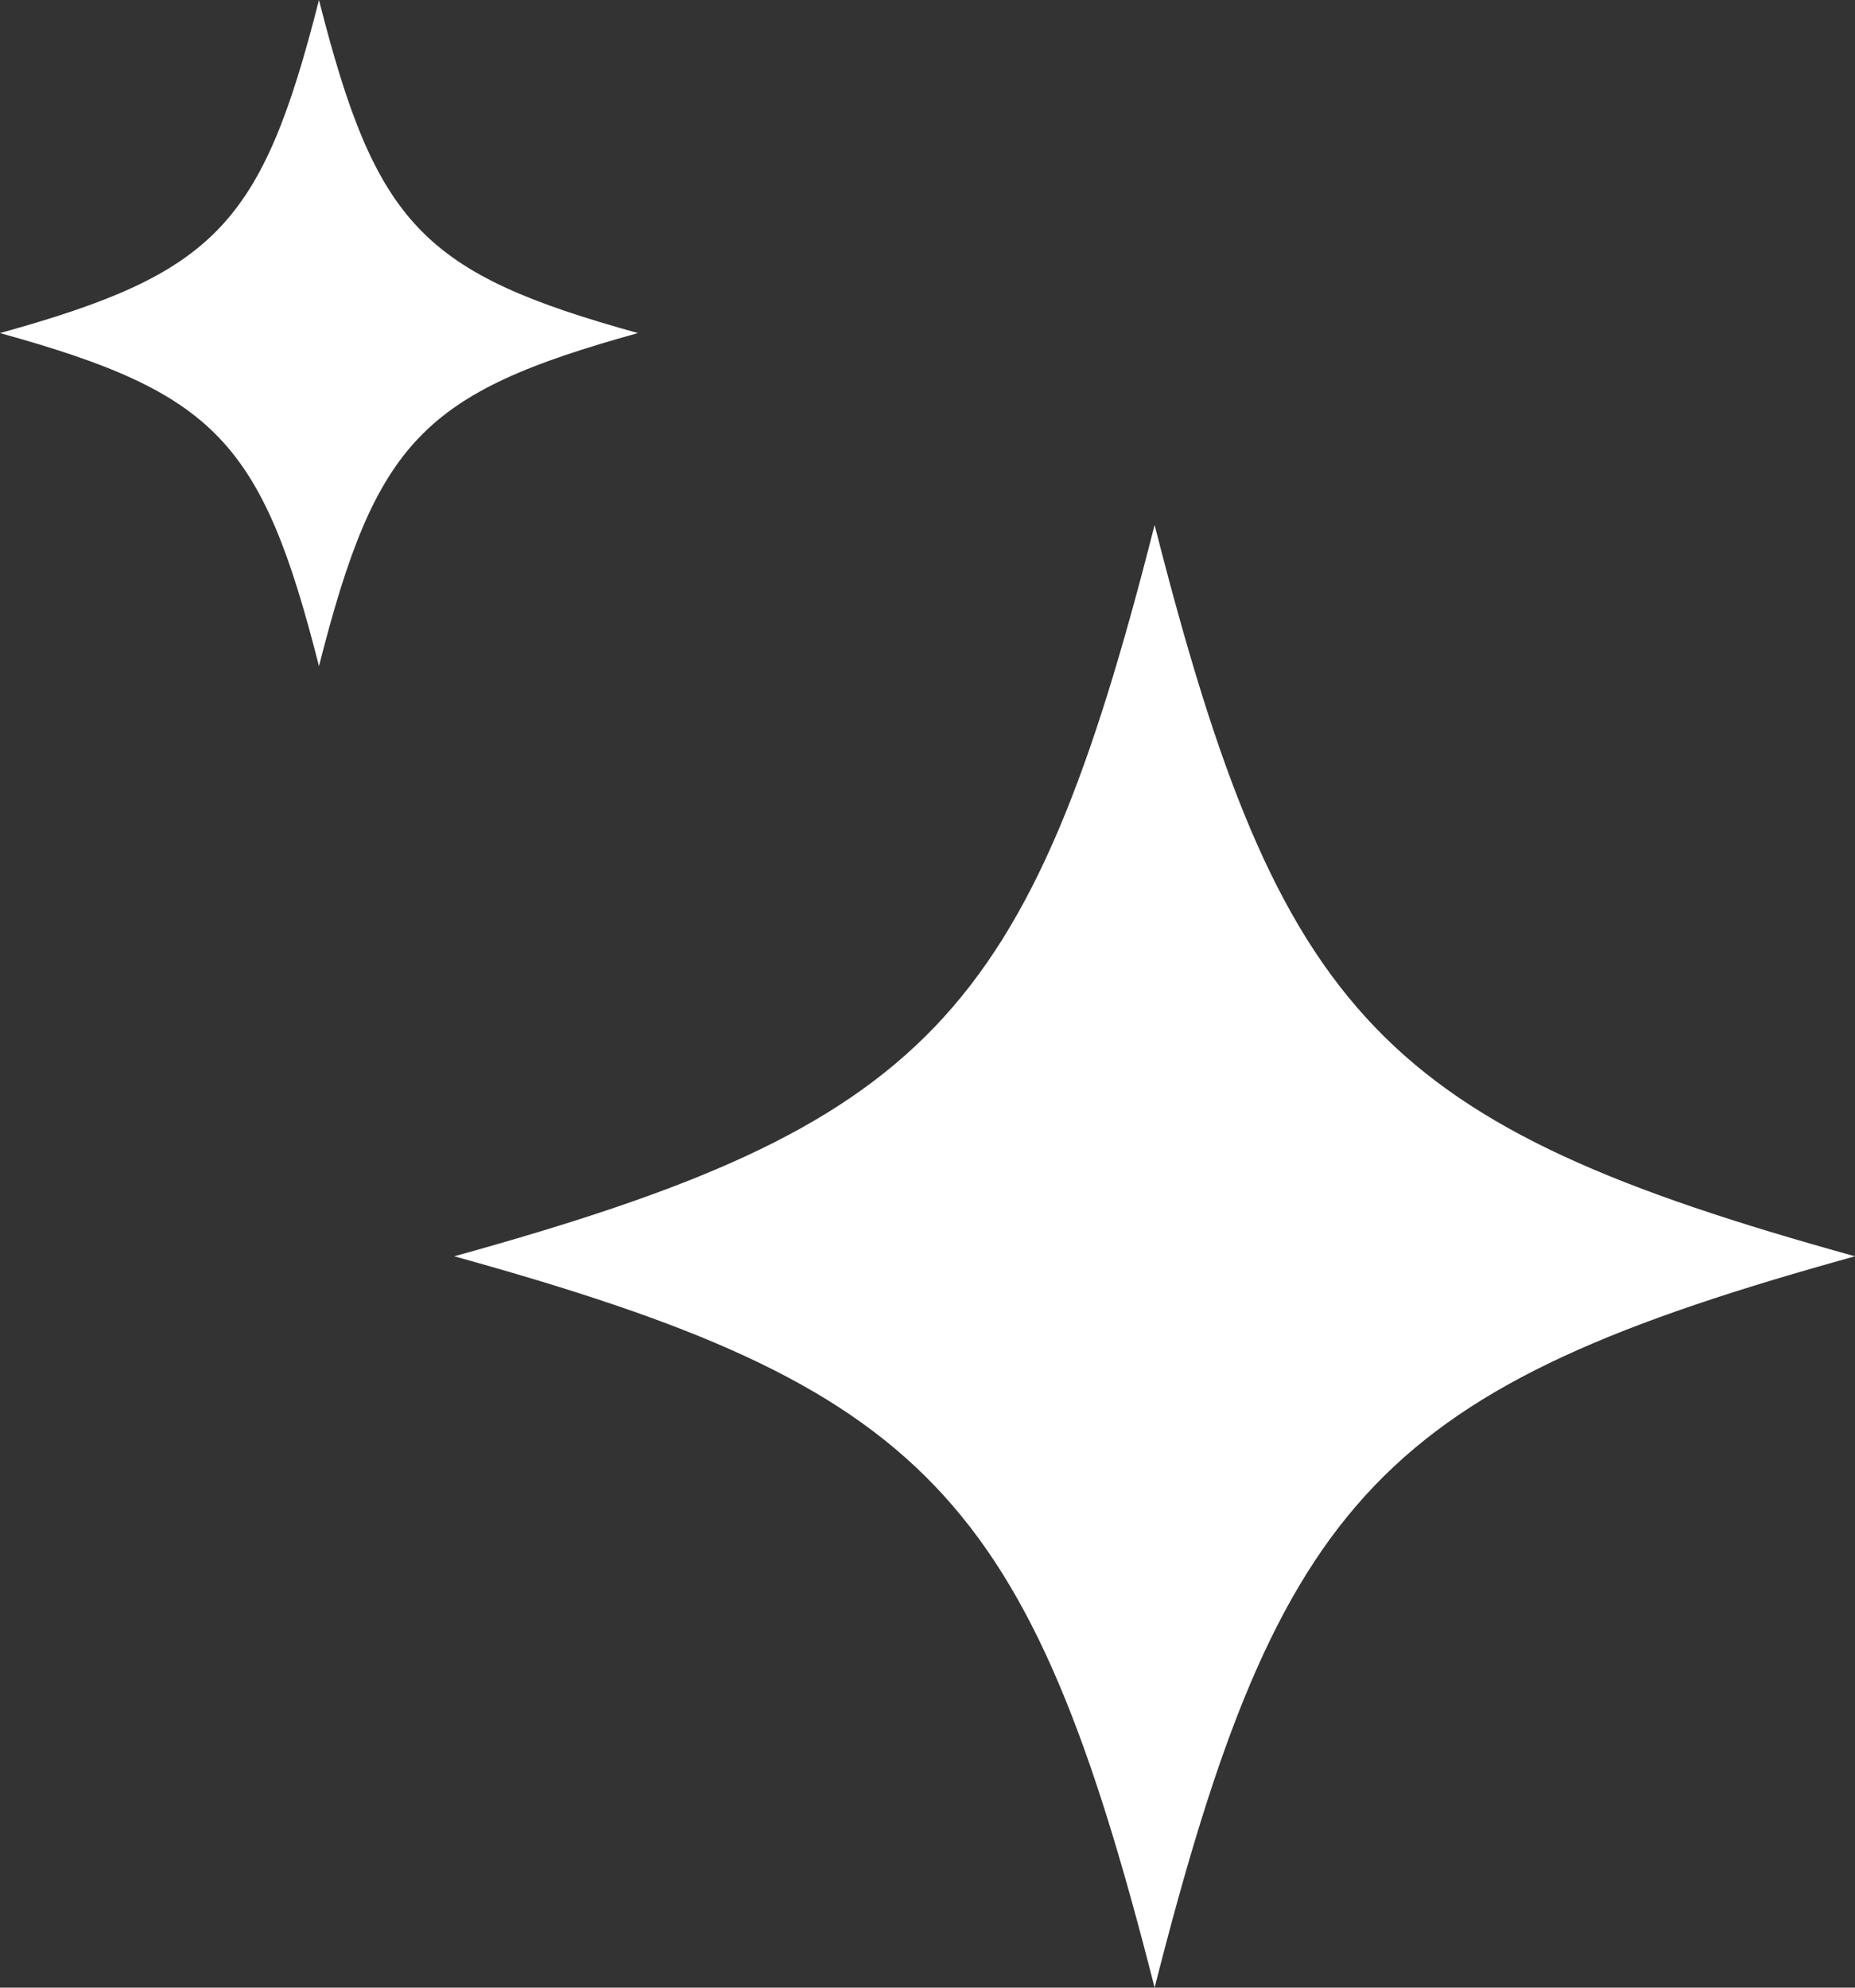 <?xml version="1.0" encoding="UTF-8"?><svg id="b" xmlns="http://www.w3.org/2000/svg" viewBox="0 0 94.5 101.21"><rect x="0" y="0" width="94.5" height="101.21" fill="#333333" stroke="none"/><g id="c"><path d="M23.14,63.97c24.1,6.67,29.28,12.09,35.68,37.24,6.39-25.16,11.58-30.57,35.68-37.24-24.1-6.67-29.28-12.09-35.68-37.24-6.39,25.16-11.58,30.57-35.68,37.24Z" fill="#fff"/><path d="M0,16.96c10.98,3.04,13.34,5.5,16.25,16.96,2.91-11.46,5.27-13.92,16.25-16.96-10.98-3.04-13.34-5.5-16.25-16.96C13.34,11.46,10.98,13.92,0,16.96Z" fill="#fff"/></g></svg>